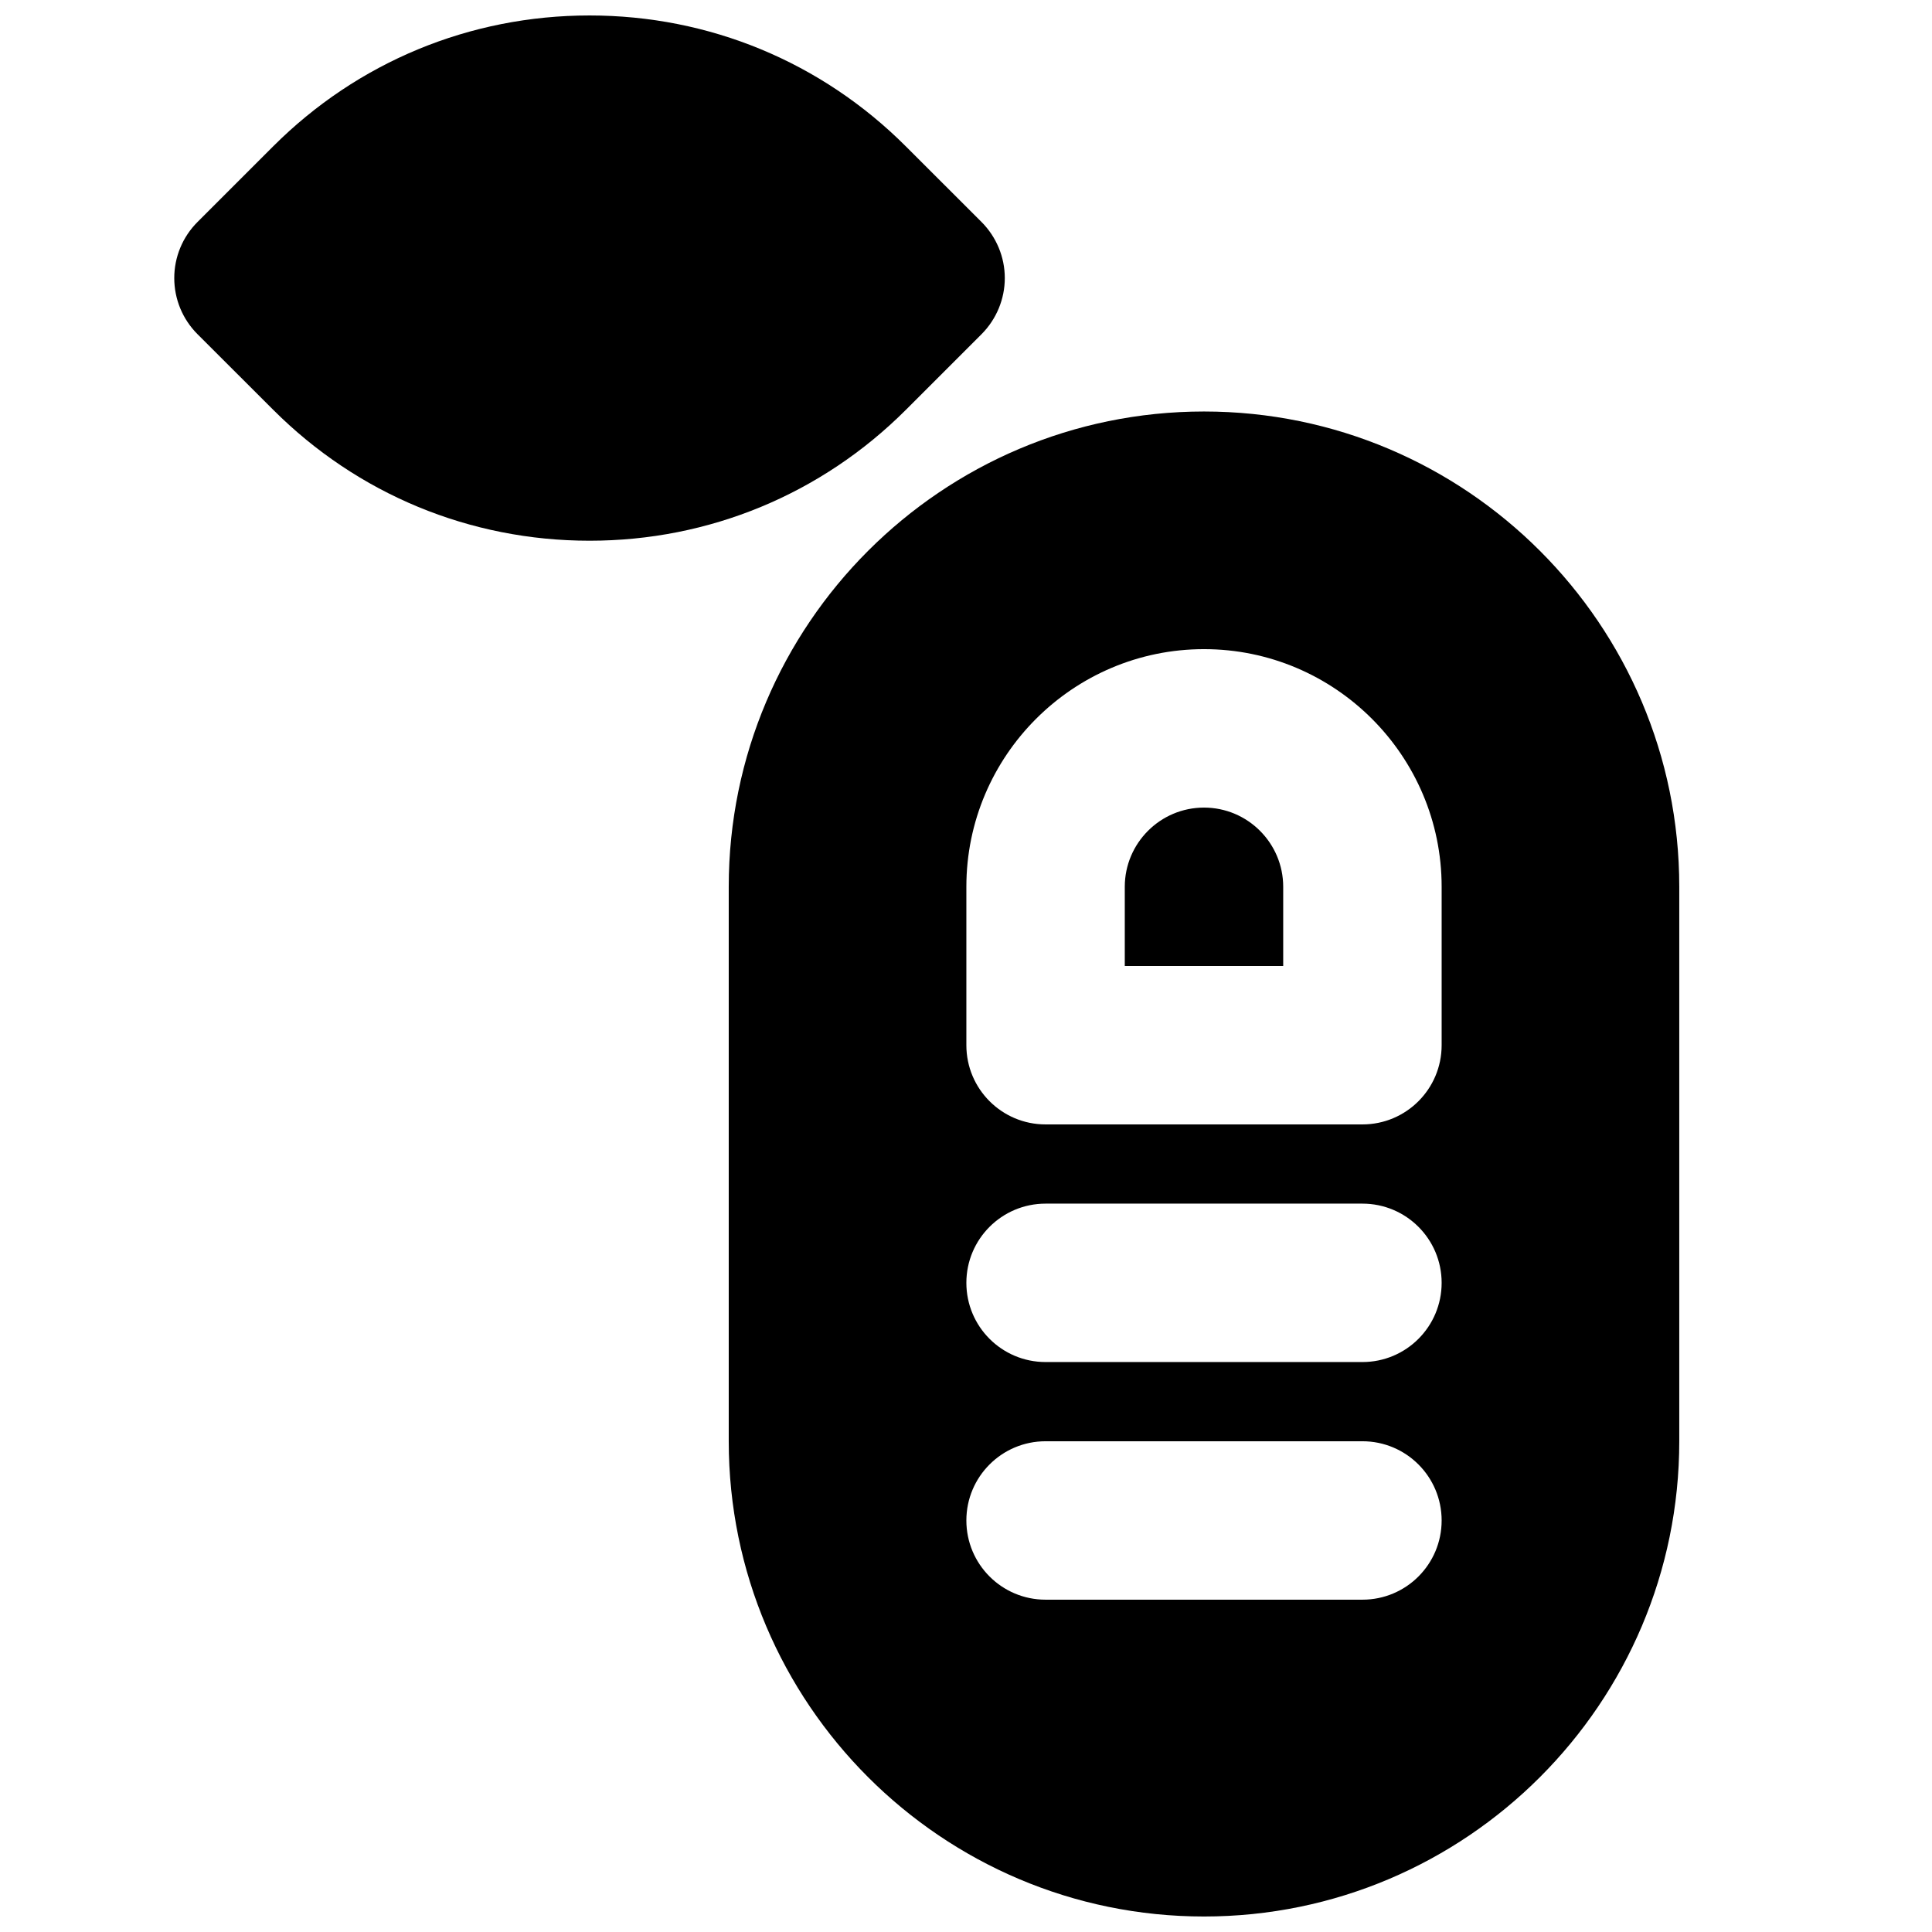 <?xml version="1.0" encoding="UTF-8"?>
<!-- Uploaded to: SVG Repo, www.svgrepo.com, Generator: SVG Repo Mixer Tools -->
<svg width="800px" height="800px" version="1.1" viewBox="144 144 512 512" xmlns="http://www.w3.org/2000/svg">
 <defs>
  <clipPath id="b">
   <path d="m190 148.09h221v139.91h-221z"/>
  </clipPath>
  <clipPath id="a">
   <path d="m337 253h253v398.9h-253z"/>
  </clipPath>
 </defs>
 <g clip-path="url(#b)">
  <path d="m404.13 232.55c3.926-3.949 6.152-9.281 6.152-14.863 0-5.562-2.227-10.895-6.152-14.844l-20.023-20.004c-22.398-22.418-52.188-34.742-83.863-34.742-31.699 0-61.488 12.324-83.887 34.723l-20.027 20.023c-3.945 3.949-6.148 9.281-6.148 14.844 0 5.582 2.203 10.914 6.148 14.863l20.027 20.004c22.398 22.418 52.188 34.742 83.887 34.742 31.676 0 61.465-12.324 83.863-34.723z" fill-rule="evenodd"/>
 </g>
 <path d="m463.07 358.02c-11.586 0-20.992 9.426-20.992 20.992v20.992h41.984v-20.992c0-11.566-9.402-20.992-20.992-20.992" fill-rule="evenodd"/>
 <g clip-path="url(#a)">
  <path d="m526.05 420.99c0 11.586-9.383 20.992-20.992 20.992h-83.969c-11.605 0-20.992-9.406-20.992-20.992v-41.984c0-34.723 28.258-62.977 62.977-62.977 34.723 0 62.977 28.254 62.977 62.977zm-20.992 83.965h-83.969c-11.605 0-20.992-9.402-20.992-20.992 0-11.586 9.387-20.988 20.992-20.988h83.969c11.609 0 20.992 9.402 20.992 20.988 0 11.59-9.383 20.992-20.992 20.992zm0 62.977h-83.969c-11.605 0-20.992-9.402-20.992-20.992 0-11.586 9.387-20.992 20.992-20.992h83.969c11.609 0 20.992 9.406 20.992 20.992 0 11.59-9.383 20.992-20.992 20.992zm-41.984-314.88c-69.461 0-125.95 56.488-125.95 125.95v146.94c0 69.465 56.492 125.95 125.95 125.95 69.465 0 125.95-56.488 125.95-125.95v-146.94c0-69.465-56.488-125.95-125.95-125.95z" fill-rule="evenodd"/>
 </g>
</svg>